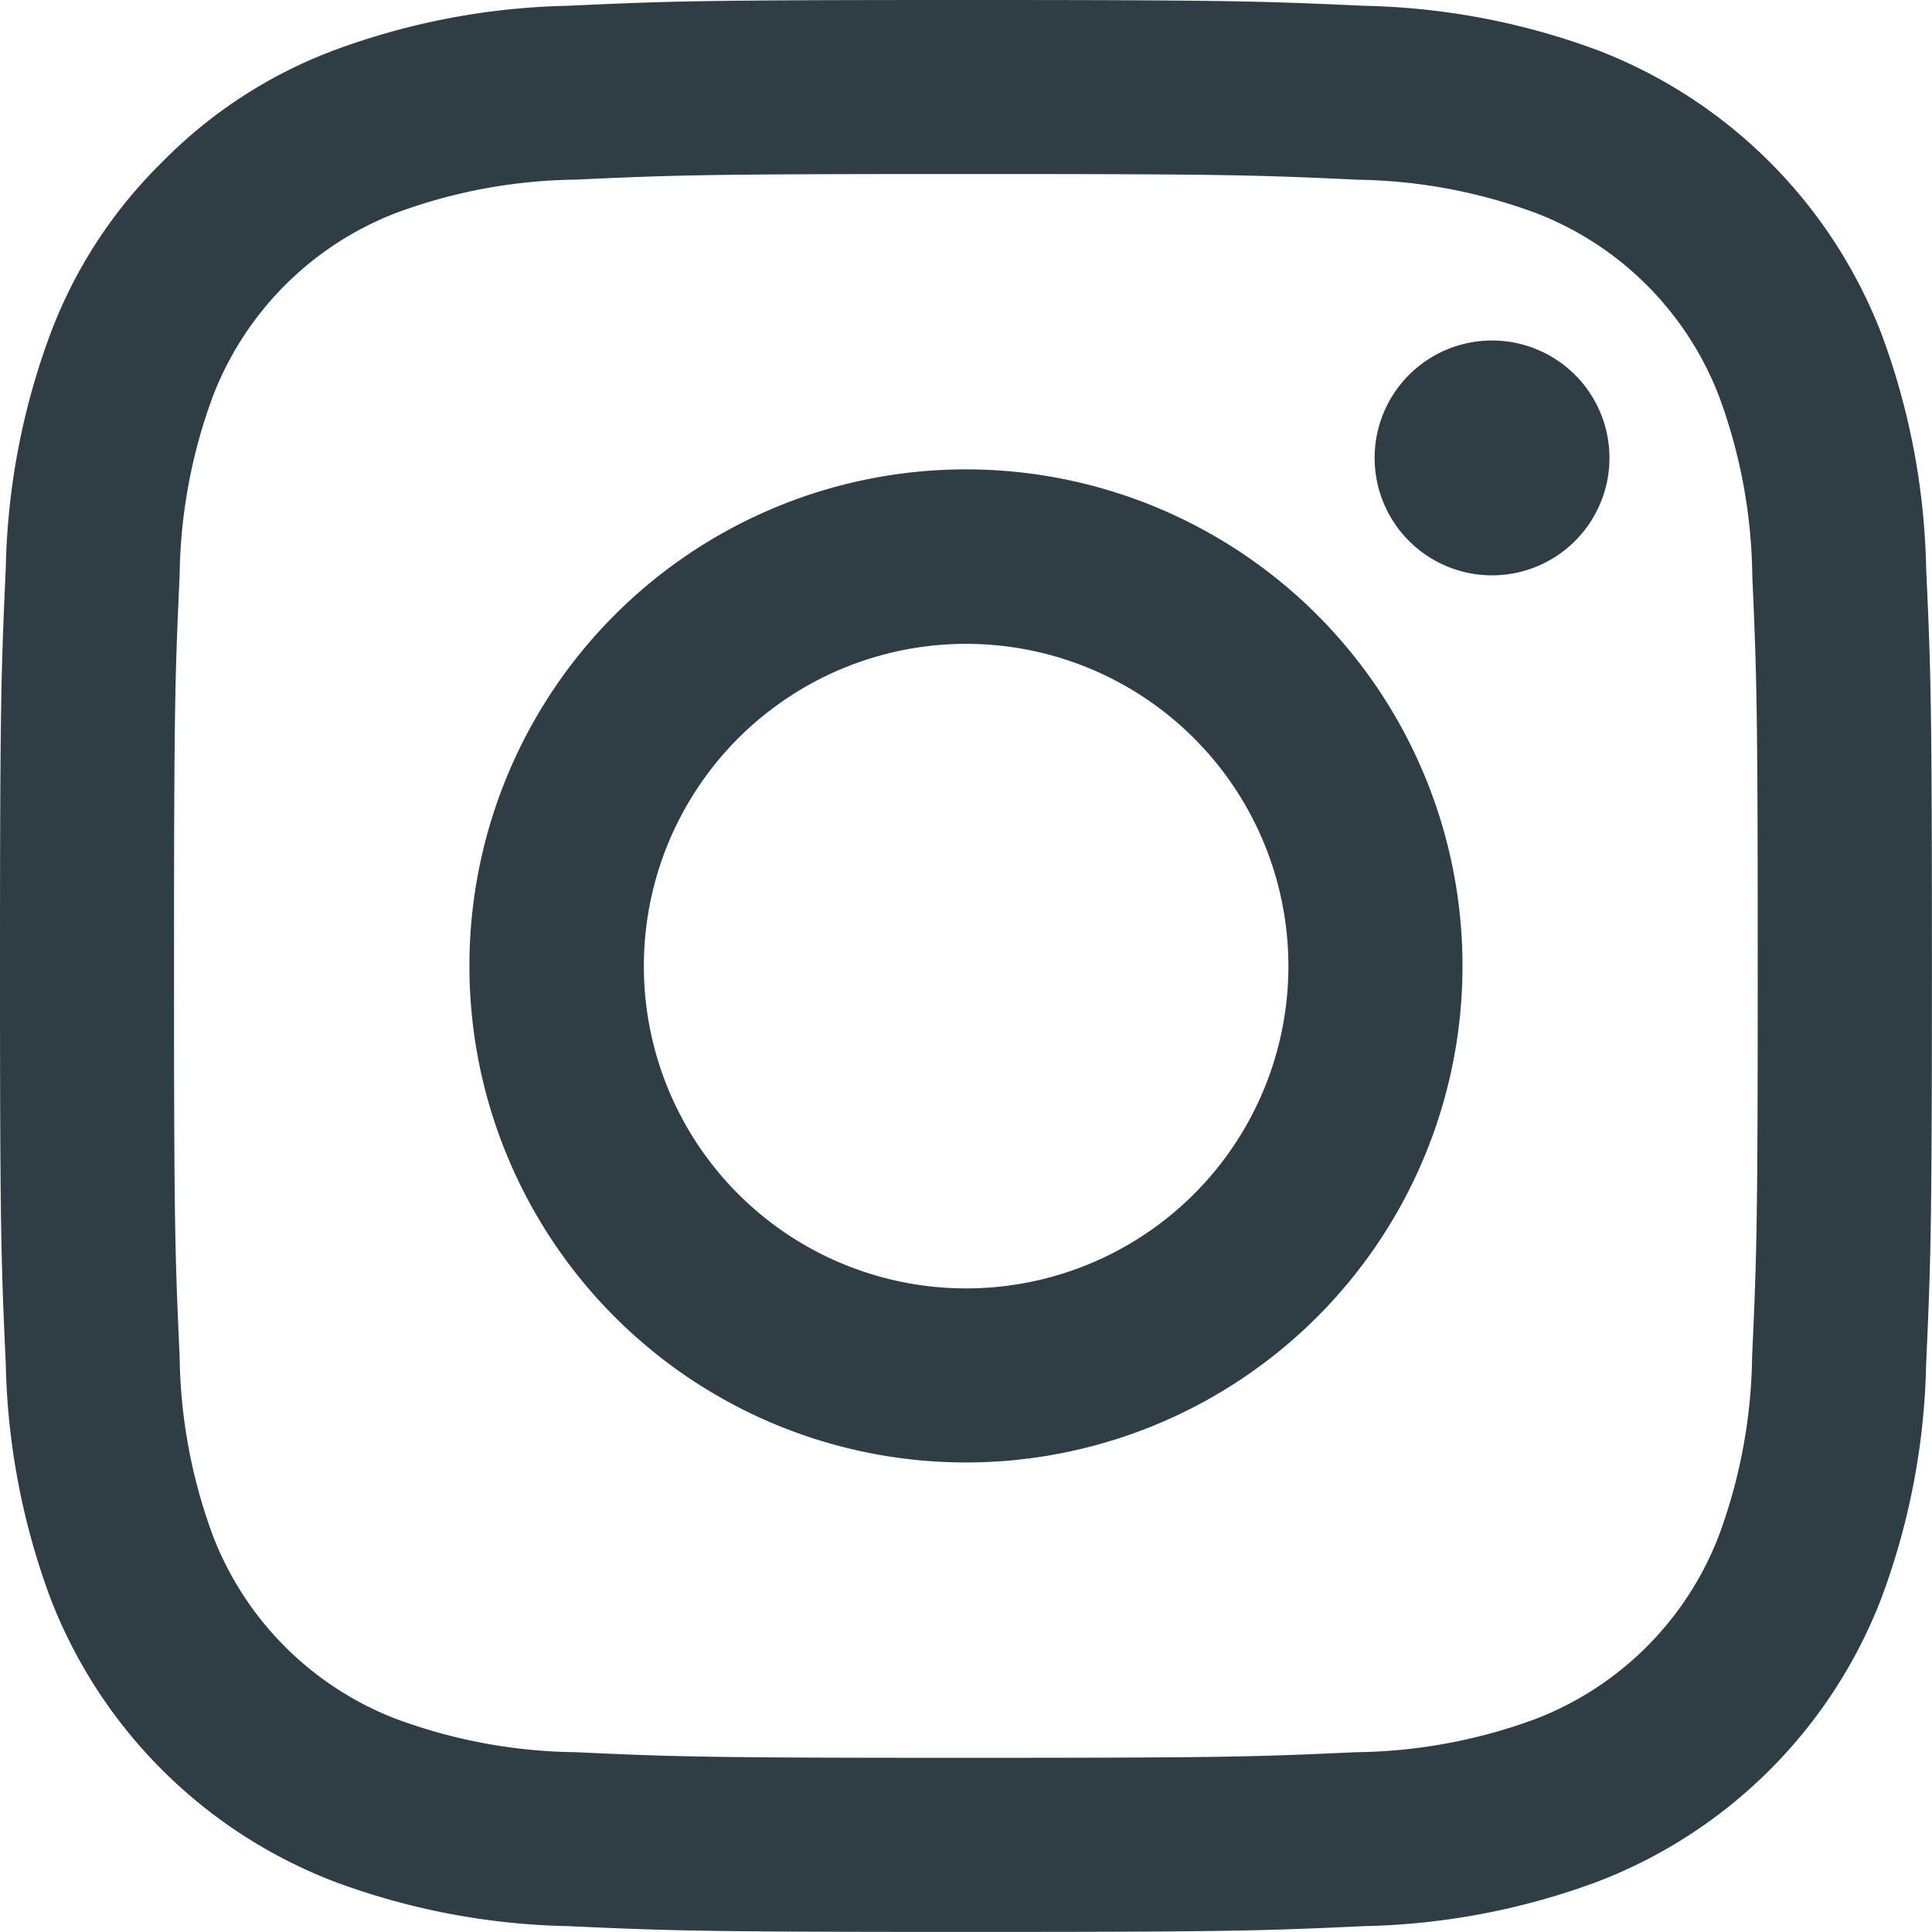 <svg xmlns="http://www.w3.org/2000/svg" width="22.361" height="22.36" viewBox="0 0 22.361 22.36">
  <path id="Icon_akar-instagram-fill" data-name="Icon akar-instagram-fill" d="M8.238,1.734c1.192-.055,1.572-.067,4.609-.067s3.417.013,4.608.067a8.228,8.228,0,0,1,2.716.519,5.723,5.723,0,0,1,3.269,3.27,8.223,8.223,0,0,1,.52,2.714c.055,1.194.067,1.574.067,4.61s-.013,3.417-.067,4.609a8.2,8.2,0,0,1-.52,2.714,5.708,5.708,0,0,1-3.269,3.27,8.223,8.223,0,0,1-2.714.52c-1.193.055-1.573.067-4.61.067s-3.417-.013-4.609-.067a8.2,8.2,0,0,1-2.714-.52,5.713,5.713,0,0,1-3.271-3.269,8.252,8.252,0,0,1-.519-2.714c-.055-1.194-.067-1.574-.067-4.61s.013-3.417.067-4.608a8.228,8.228,0,0,1,.519-2.716,5.484,5.484,0,0,1,1.291-1.98,5.48,5.48,0,0,1,1.979-1.29,8.252,8.252,0,0,1,2.714-.519Zm9.127,2.012c-1.179-.054-1.533-.065-4.518-.065s-3.339.011-4.518.065a6.179,6.179,0,0,0-2.076.385A3.692,3.692,0,0,0,4.131,6.253a6.179,6.179,0,0,0-.385,2.076c-.054,1.179-.065,1.533-.065,4.518s.011,3.339.065,4.518a6.179,6.179,0,0,0,.385,2.076,3.692,3.692,0,0,0,2.121,2.121,6.18,6.18,0,0,0,2.076.385c1.179.054,1.532.065,4.518.065s3.339-.011,4.518-.065a6.179,6.179,0,0,0,2.076-.385,3.692,3.692,0,0,0,2.121-2.121,6.18,6.18,0,0,0,.385-2.076c.054-1.179.065-1.533.065-4.518S22,9.508,21.948,8.329a6.18,6.18,0,0,0-.385-2.076,3.692,3.692,0,0,0-2.121-2.121,6.179,6.179,0,0,0-2.076-.385ZM11.419,16.294a3.73,3.73,0,1,0-2.3-3.446,3.729,3.729,0,0,0,2.3,3.446ZM8.783,8.783a5.747,5.747,0,1,1,0,8.127,5.747,5.747,0,0,1,0-8.127Zm11.085-.827a1.359,1.359,0,1,0-1.893-.028,1.359,1.359,0,0,0,1.893.028Z" transform="translate(-1.667 -1.667)" fill="#2e3e44"/>
</svg>
